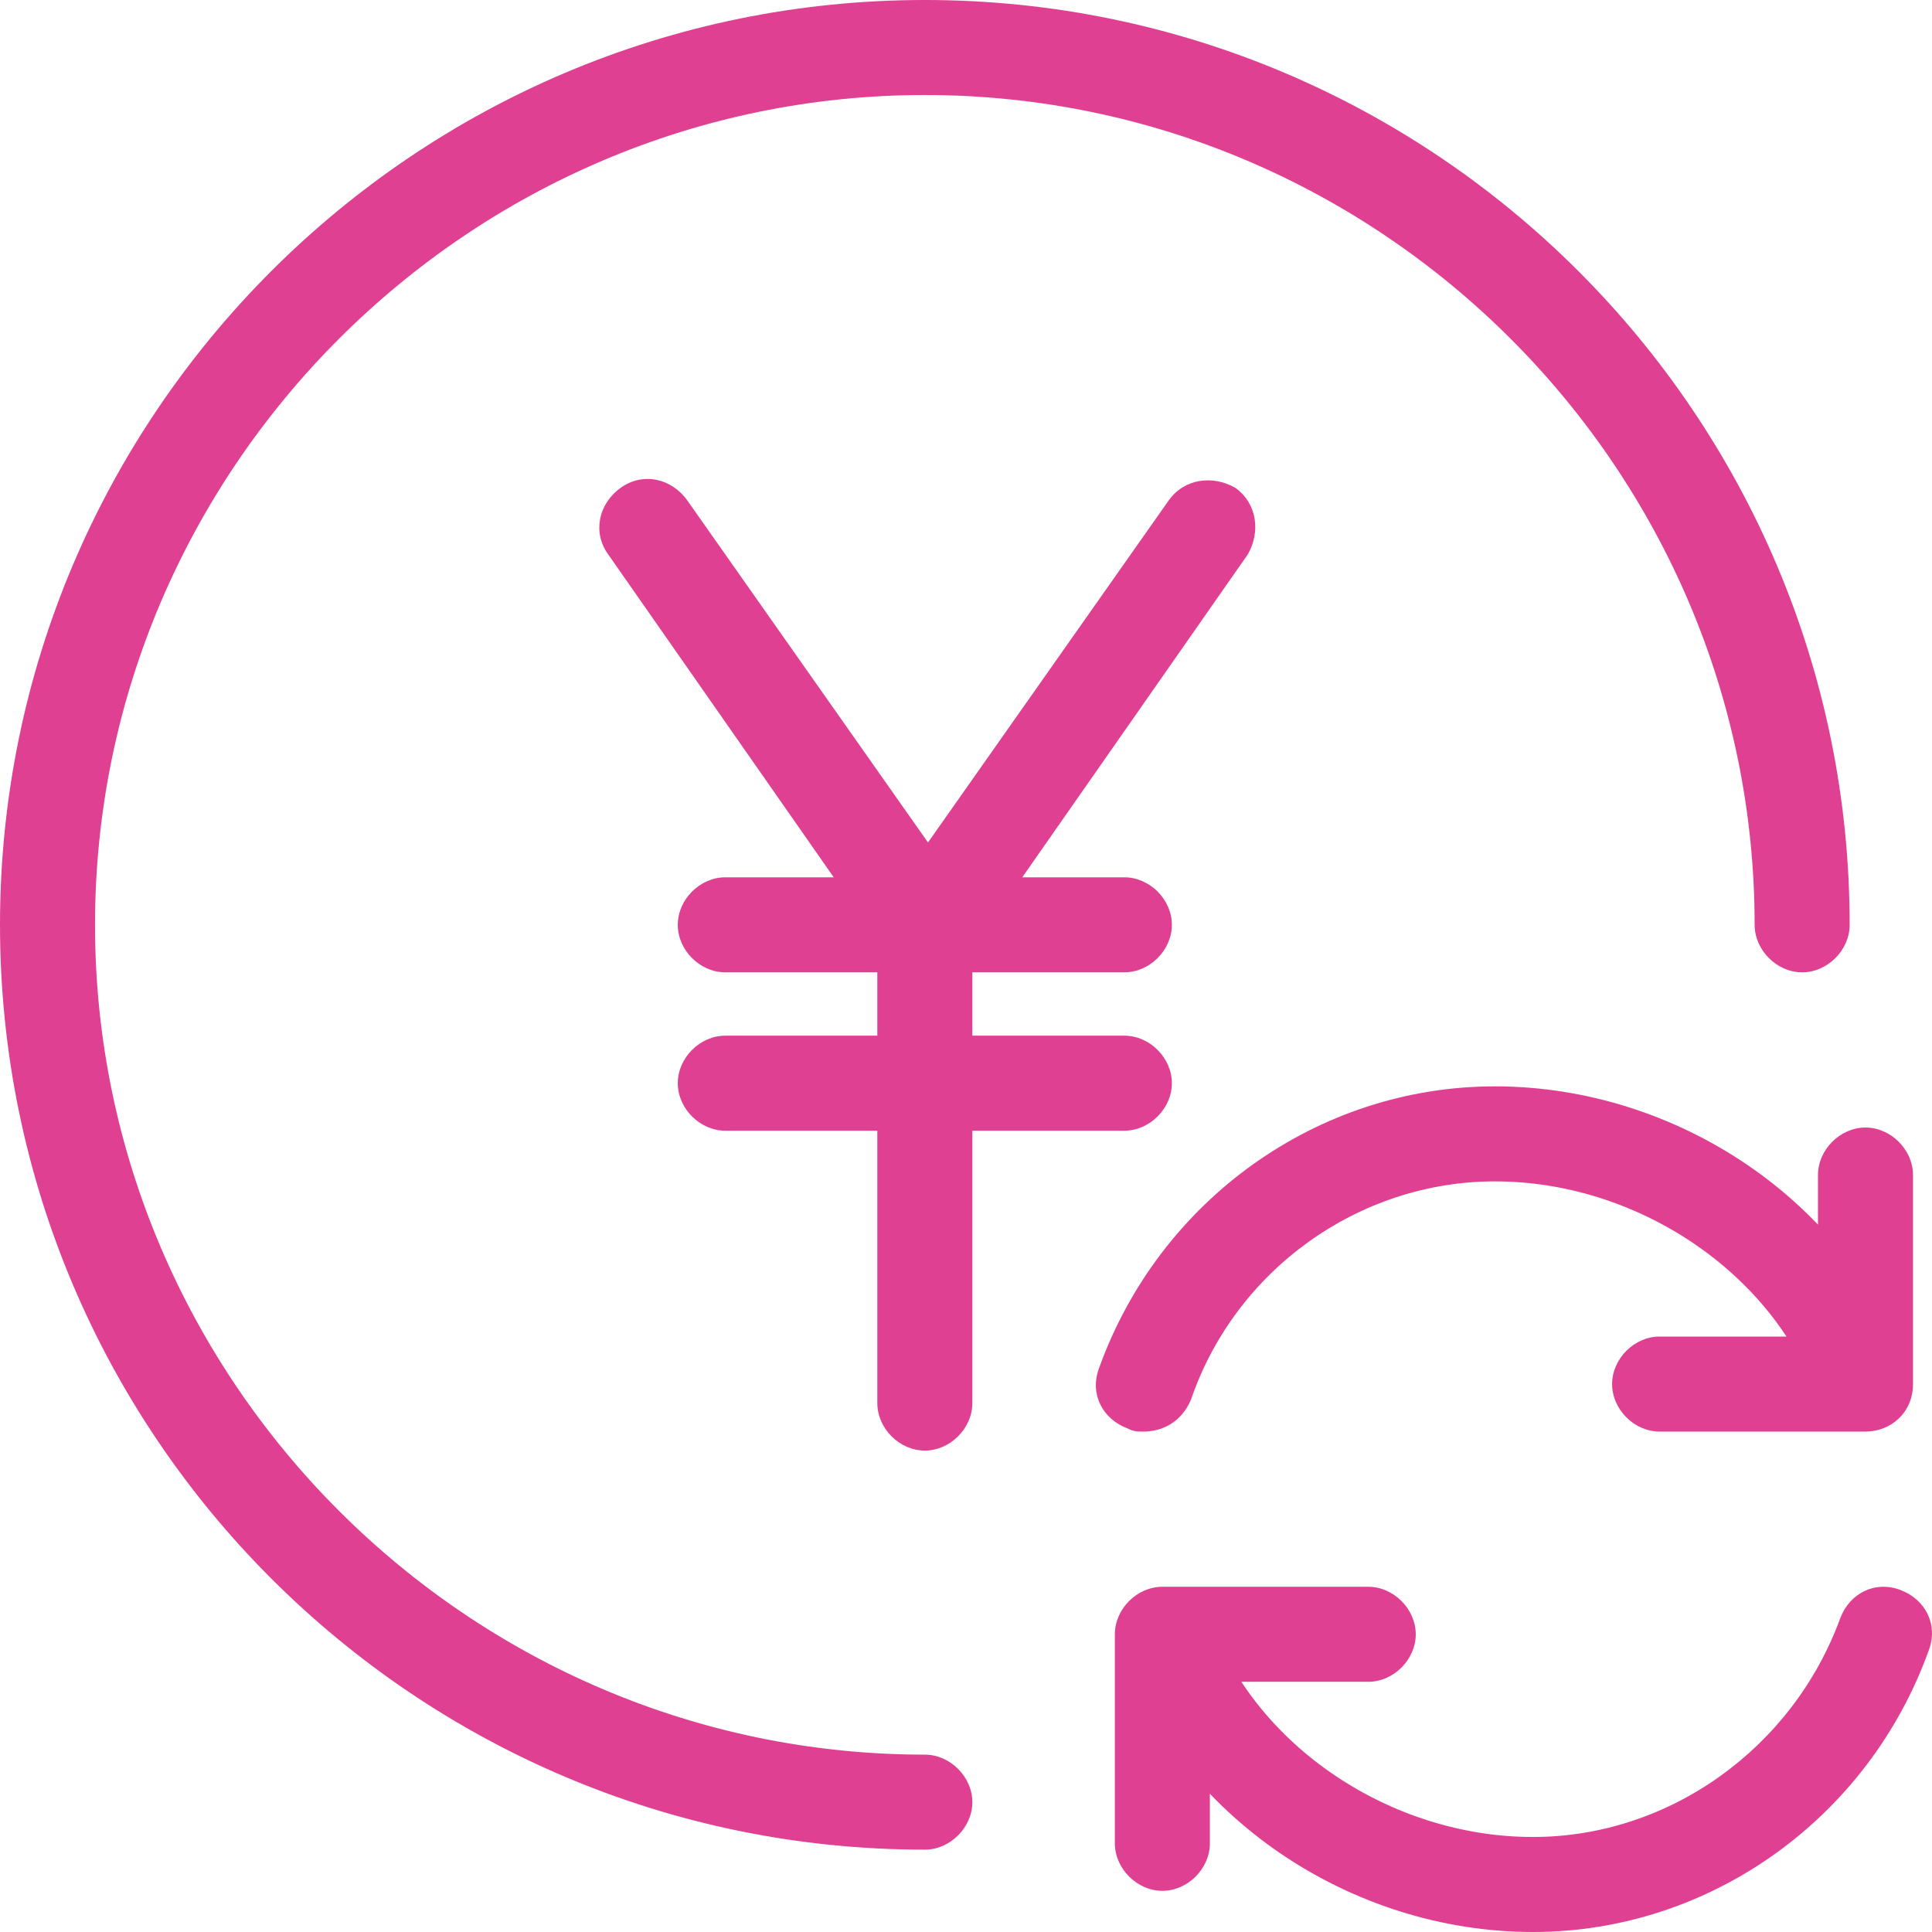 <svg xmlns="http://www.w3.org/2000/svg" viewBox="0 0 61 61" enable-background="new 0 0 61 61"><style type="text/css">.st0{fill:#E04091;}</style><path class="st0" d="M29.2 58.4c-16.1 0-29.2-13.1-29.2-29.2s13.1-29.2 29.2-29.2 29.2 13.1 29.2 29.2c0 .8-.7 1.5-1.5 1.5s-1.5-.7-1.5-1.5c0-14.4-11.8-26.2-26.2-26.2-14.4 0-26.2 11.8-26.2 26.2s11.8 26.2 26.2 26.2c.8 0 1.5.7 1.5 1.5s-.7 1.5-1.5 1.5zM29.2 45.8c-.8 0-1.5-.7-1.5-1.5v-15.1c0-.8.7-1.5 1.5-1.5s1.5.7 1.5 1.5v15.1c0 .8-.7 1.5-1.5 1.5zM29.2 30.7c-.5 0-.9-.2-1.2-.6l-8.8-12.6c-.5-.7-.3-1.6.4-2.1s1.6-.3 2.1.4l7.6 10.8 7.6-10.8c.5-.7 1.4-.8 2.1-.4.7.5.8 1.4.4 2.1l-8.8 12.6c-.5.4-.9.6-1.4.6zM35.5 30.7h-12.6c-.8 0-1.5-.7-1.5-1.5s.7-1.5 1.5-1.5h12.6c.8 0 1.5.7 1.5 1.5s-.7 1.5-1.5 1.5zM35.5 35.7h-12.6c-.8 0-1.5-.7-1.5-1.5s.7-1.5 1.5-1.5h12.6c.8 0 1.5.7 1.5 1.5s-.7 1.5-1.5 1.5zM58.9 45.2h-6.5c-.8 0-1.5-.7-1.5-1.5s.7-1.5 1.5-1.5h5v-5.1c0-.8.7-1.5 1.5-1.5s1.5.7 1.5 1.5v6.6c0 .9-.7 1.5-1.5 1.5zM36.1 45.2c-.2 0-.3 0-.5-.1-.8-.3-1.2-1.1-.9-1.9 1.9-5.3 6.9-8.9 12.5-8.9 5.8 0 11.2 3.7 13 8.9.3.8-.1 1.6-.9 1.9-.8.3-1.6-.1-1.9-.9-1.4-4-5.7-6.9-10.2-6.9-4.3 0-8.2 2.8-9.6 6.9-.3.7-.9 1-1.5 1zM36.7 59.7c-.8 0-1.5-.7-1.5-1.5v-6.6c0-.8.7-1.5 1.5-1.5h6.5c.8 0 1.5.7 1.5 1.5s-.7 1.5-1.5 1.5h-5v5.1c0 .8-.7 1.5-1.5 1.5zM48.4 61c-5.8 0-11.2-3.7-13-8.9-.3-.8.1-1.6.9-1.9.8-.3 1.6.1 1.9.9 1.4 4 5.7 6.9 10.2 6.9 4.3 0 8.2-2.8 9.7-6.9.3-.8 1.1-1.2 1.9-.9.8.3 1.2 1.1.9 1.9-1.9 5.3-6.9 8.9-12.5 8.9z"/></svg>
